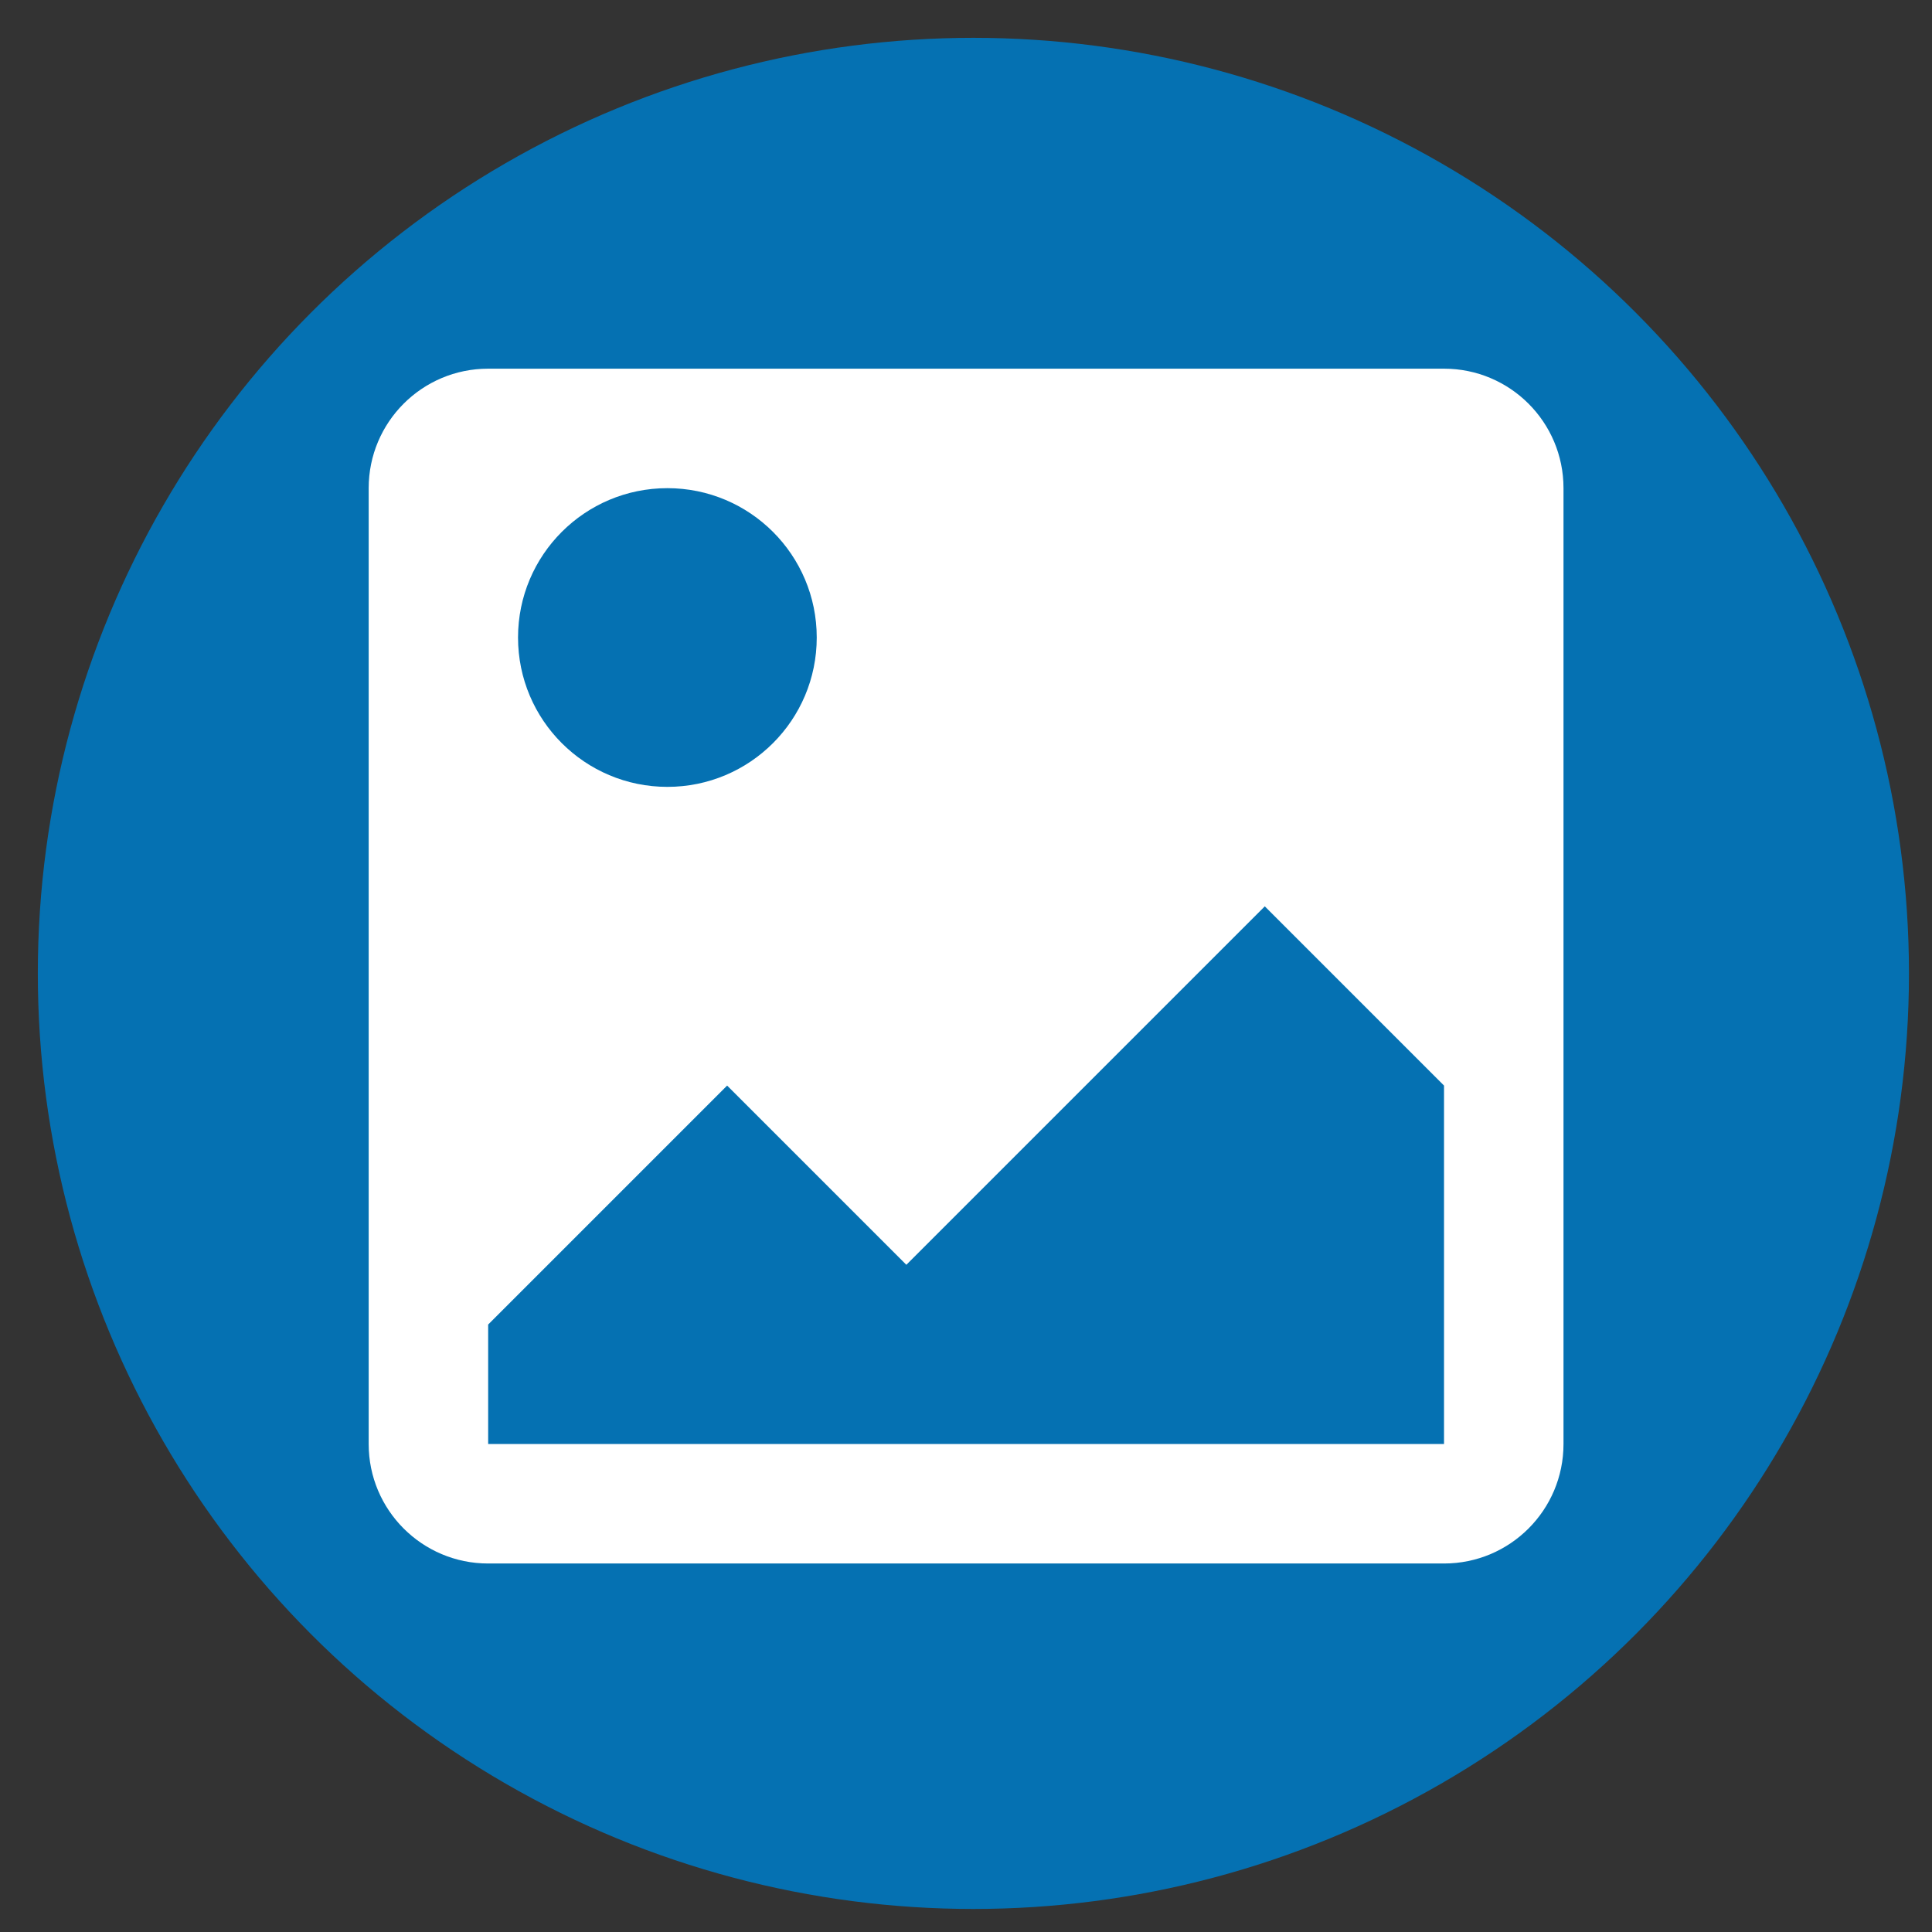<?xml version="1.0" encoding="UTF-8" standalone="no"?>
<!DOCTYPE svg PUBLIC "-//W3C//DTD SVG 1.1//EN" "http://www.w3.org/Graphics/SVG/1.1/DTD/svg11.dtd">
<svg width="100%" height="100%" viewBox="0 0 64 64" version="1.1" xmlns="http://www.w3.org/2000/svg" xmlns:xlink="http://www.w3.org/1999/xlink" xml:space="preserve" xmlns:serif="http://www.serif.com/" style="fill-rule:evenodd;clip-rule:evenodd;stroke-linejoin:round;stroke-miterlimit:2;">
    <rect x="0" y="0" width="64" height="64" fill="#333333" stroke="none"/>
    <g transform="matrix(1.008,0,0,1.008,-1.019,-1.019)">
        <circle cx="33" cy="33" r="30.746" style="fill:rgb(5,113,178);"/>
    </g>
    <g id="picture" transform="matrix(1.979,0,0,1.979,8.255,8.255)">
        <path d="M4,2L20,2C21.105,2 22,2.895 22,4L22,20C22,21.105 21.105,22 20,22L4,22C2.895,22 2,21.105 2,20L2,4C2,2.895 2.895,2 4,2ZM7,4C5.619,4 4.5,5.119 4.5,6.5C4.5,7.881 5.619,9 7,9C8.381,9 9.5,7.881 9.5,6.5C9.5,5.119 8.381,4 7,4ZM4,18L4,20L20,20L20,14L17,11L11,17L8,14L4,18Z" style="fill:white;fill-rule:nonzero;"/>
    </g>
</svg>
